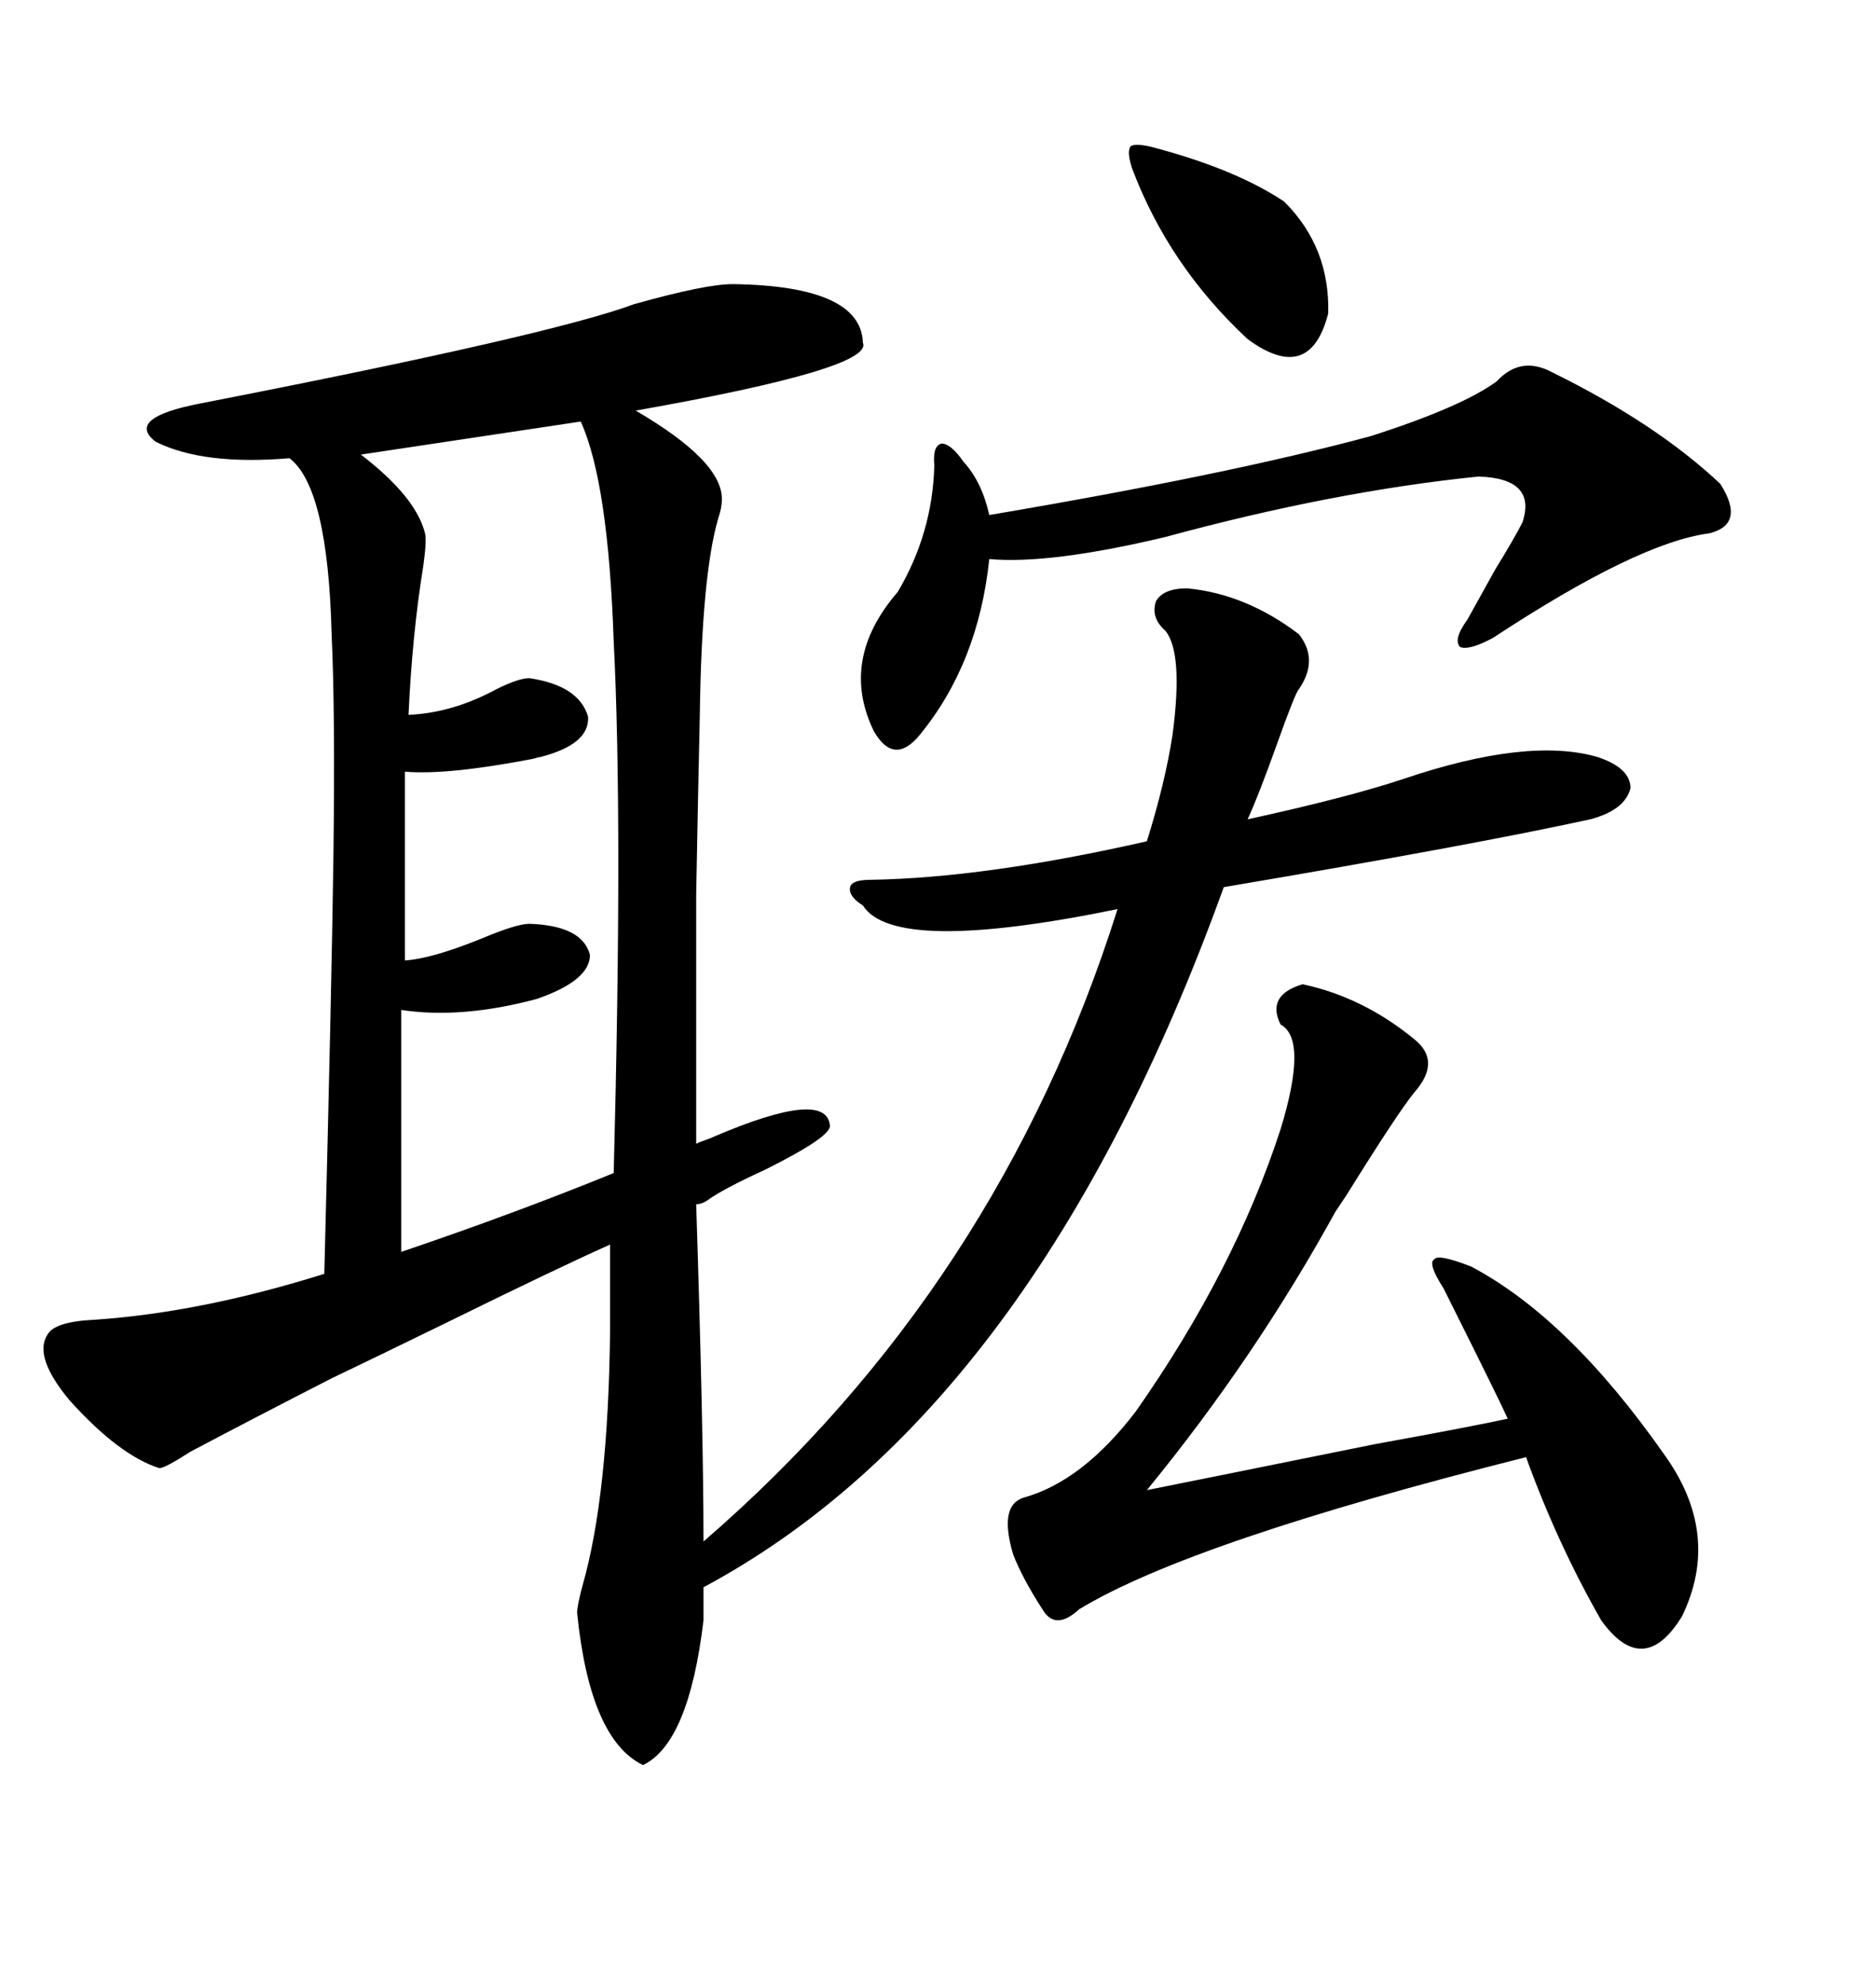 <svg xmlns="http://www.w3.org/2000/svg" xmlns:xlink="http://www.w3.org/1999/xlink" width="300" height="317.285"><path d="M114.26 181.64L114.26 181.64Q132.13 174.02 132.71 179.88L132.71 179.88Q133.01 181.64 122.46 186.91L122.46 186.91Q115.43 190.14 113.09 191.89L113.09 191.89Q112.21 192.48 111.33 192.48L111.33 192.48Q112.50 228.81 112.50 246.39L112.50 246.39Q159.67 205.66 178.71 145.31L178.71 145.31Q142.97 152.64 137.99 144.73L137.99 144.73Q135.64 143.26 135.94 141.80L135.94 141.80Q136.23 140.63 139.16 140.63L139.16 140.63Q157.62 140.33 183.40 134.47L183.40 134.47Q186.33 125.10 187.50 117.48L187.50 117.48Q189.26 104.30 186.33 100.78L186.33 100.78Q183.98 98.73 184.86 96.09L184.86 96.09Q186.04 94.04 189.84 94.04L189.84 94.04Q199.22 94.92 207.71 101.37L207.71 101.37Q210.94 105.47 207.71 110.16L207.71 110.16Q207.13 110.74 204.20 118.95L204.20 118.95Q201.27 127.15 199.51 130.96L199.51 130.96Q215.63 127.44 224.41 124.51L224.41 124.51Q244.34 117.77 255.47 121.00L255.47 121.00Q260.74 122.75 260.74 125.98L260.74 125.98Q259.86 129.49 254.30 130.96L254.30 130.96Q235.55 135.06 195.70 141.80L195.70 141.80Q165.53 225.29 112.50 253.71L112.50 253.71L112.50 258.98Q110.16 278.61 102.83 282.13L102.83 282.13Q94.34 278.03 92.29 257.81L92.29 257.81Q92.29 256.64 93.16 253.42L93.16 253.42Q97.27 239.06 97.56 212.70L97.56 212.70L97.56 198.93Q89.06 202.73 71.78 211.23L71.78 211.23Q59.18 217.38 53.03 220.31L53.03 220.31Q40.43 226.76 30.47 232.03L30.47 232.03Q26.37 234.67 25.49 234.67L25.49 234.67Q19.04 232.62 11.13 223.83L11.13 223.83Q5.27 216.80 7.62 213.28L7.62 213.28Q8.79 211.23 15.23 210.94L15.23 210.94Q32.23 209.77 51.86 203.61L51.86 203.61Q53.03 158.20 53.32 136.82L53.32 136.82Q53.61 113.67 53.03 101.37L53.03 101.37Q52.44 77.93 46.29 73.24L46.29 73.24Q32.52 74.41 24.90 70.61L24.90 70.61Q19.92 66.80 32.23 64.45L32.23 64.45Q87.89 53.61 101.37 48.63L101.37 48.63Q112.79 45.41 117.19 45.41L117.19 45.41Q137.70 45.70 137.99 54.79L137.99 54.79Q139.75 58.89 101.66 65.63L101.66 65.63Q115.72 73.83 115.43 79.98L115.43 79.98Q115.43 81.15 114.84 82.91L114.84 82.91Q112.21 91.99 111.91 114.26L111.91 114.26Q111.62 127.15 111.33 142.97L111.33 142.97Q111.33 150.29 111.33 159.67L111.33 159.67Q111.33 167.58 111.33 182.81L111.33 182.81Q111.91 182.52 112.79 182.23L112.79 182.23Q113.67 181.93 114.26 181.64ZM64.16 161.43L64.16 161.43L64.16 200.10Q82.32 193.95 98.14 187.50L98.14 187.50Q99.61 131.25 98.14 102.54L98.14 102.54Q97.27 77.05 92.87 67.38L92.87 67.38L57.71 72.66Q66.50 79.39 67.97 85.25L67.97 85.25Q68.26 86.43 67.68 90.53L67.68 90.53Q65.92 101.37 65.33 114.26L65.33 114.26Q72.36 113.96 79.39 110.16L79.39 110.16Q82.91 108.40 84.67 108.40L84.67 108.40Q92.58 109.57 94.04 114.55L94.04 114.55Q94.34 118.95 86.43 121.00L86.43 121.00Q86.13 121.00 85.25 121.29L85.25 121.29Q71.48 123.93 64.75 123.34L64.75 123.34L64.75 153.52Q69.14 153.22 77.05 150L77.05 150Q82.62 147.66 84.67 147.66L84.67 147.66Q93.16 147.95 94.34 152.64L94.34 152.64Q94.34 156.74 85.84 159.67L85.84 159.67Q73.83 162.89 64.16 161.43ZM208.30 157.32L208.30 157.32Q217.97 159.38 226.17 166.11L226.17 166.11Q230.57 169.63 226.17 174.61L226.17 174.61Q223.54 177.83 215.33 191.02L215.33 191.02Q214.16 192.77 213.57 193.65L213.57 193.65Q200.68 217.09 183.40 238.18L183.40 238.18Q192.19 236.43 219.73 230.86L219.73 230.86Q235.84 227.93 241.11 226.76L241.11 226.76Q239.65 223.54 232.32 208.89L232.32 208.89Q231.15 206.54 230.86 205.96L230.86 205.96Q228.22 201.86 229.39 201.27L229.39 201.27Q229.98 200.39 235.25 202.44L235.25 202.44Q250.78 210.64 266.02 232.32L266.02 232.32Q275.39 245.21 268.95 258.40L268.95 258.40Q262.79 268.36 256.05 258.98L256.05 258.98Q249.02 246.68 244.04 232.91L244.04 232.91Q190.43 246.39 172.56 257.23L172.56 257.23Q168.75 260.74 166.70 257.23L166.70 257.23Q163.48 252.25 162.01 248.44L162.01 248.44Q159.67 240.53 163.77 239.36L163.77 239.36Q173.14 236.72 181.64 225.59L181.64 225.59Q197.46 203.03 204.79 180.47L204.79 180.47Q209.18 166.11 204.79 163.77L204.79 163.77Q202.44 159.08 208.30 157.32ZM248.14 59.47L248.14 59.47Q264.84 67.68 275.10 77.34L275.10 77.34Q279.20 83.79 273.34 85.25L273.34 85.25Q261.91 86.72 238.77 101.95L238.77 101.95Q234.96 104.00 233.50 103.42L233.50 103.42Q232.32 102.25 234.67 99.02L234.67 99.02Q236.13 96.39 239.06 91.11L239.06 91.11Q242.29 85.84 243.46 83.50L243.46 83.50Q245.80 76.46 236.43 76.17L236.43 76.17Q213.28 78.52 186.33 85.84L186.33 85.84Q167.87 90.23 158.20 89.36L158.20 89.36Q156.45 106.05 147.07 117.48L147.07 117.48Q142.97 122.46 139.75 116.89L139.75 116.89Q134.18 105.47 143.55 94.63L143.55 94.63Q149.12 85.25 149.41 74.41L149.41 74.41Q149.12 71.19 150.59 70.90L150.59 70.90Q152.05 70.90 154.10 73.83L154.10 73.83Q157.03 77.05 158.20 82.32L158.20 82.32Q196.29 75.88 219.14 69.73L219.14 69.73Q233.79 65.04 239.36 60.94L239.36 60.94Q243.16 56.84 248.14 59.47ZM183.98 23.44L183.98 23.44Q197.46 26.95 205.37 32.23L205.37 32.23Q212.70 39.55 212.40 50.10L212.40 50.10Q209.47 61.52 199.51 54.20L199.51 54.20Q186.91 42.48 181.05 26.95L181.05 26.95Q180.18 24.32 180.76 23.44L180.76 23.44Q181.35 22.85 183.98 23.44Z"/></svg>